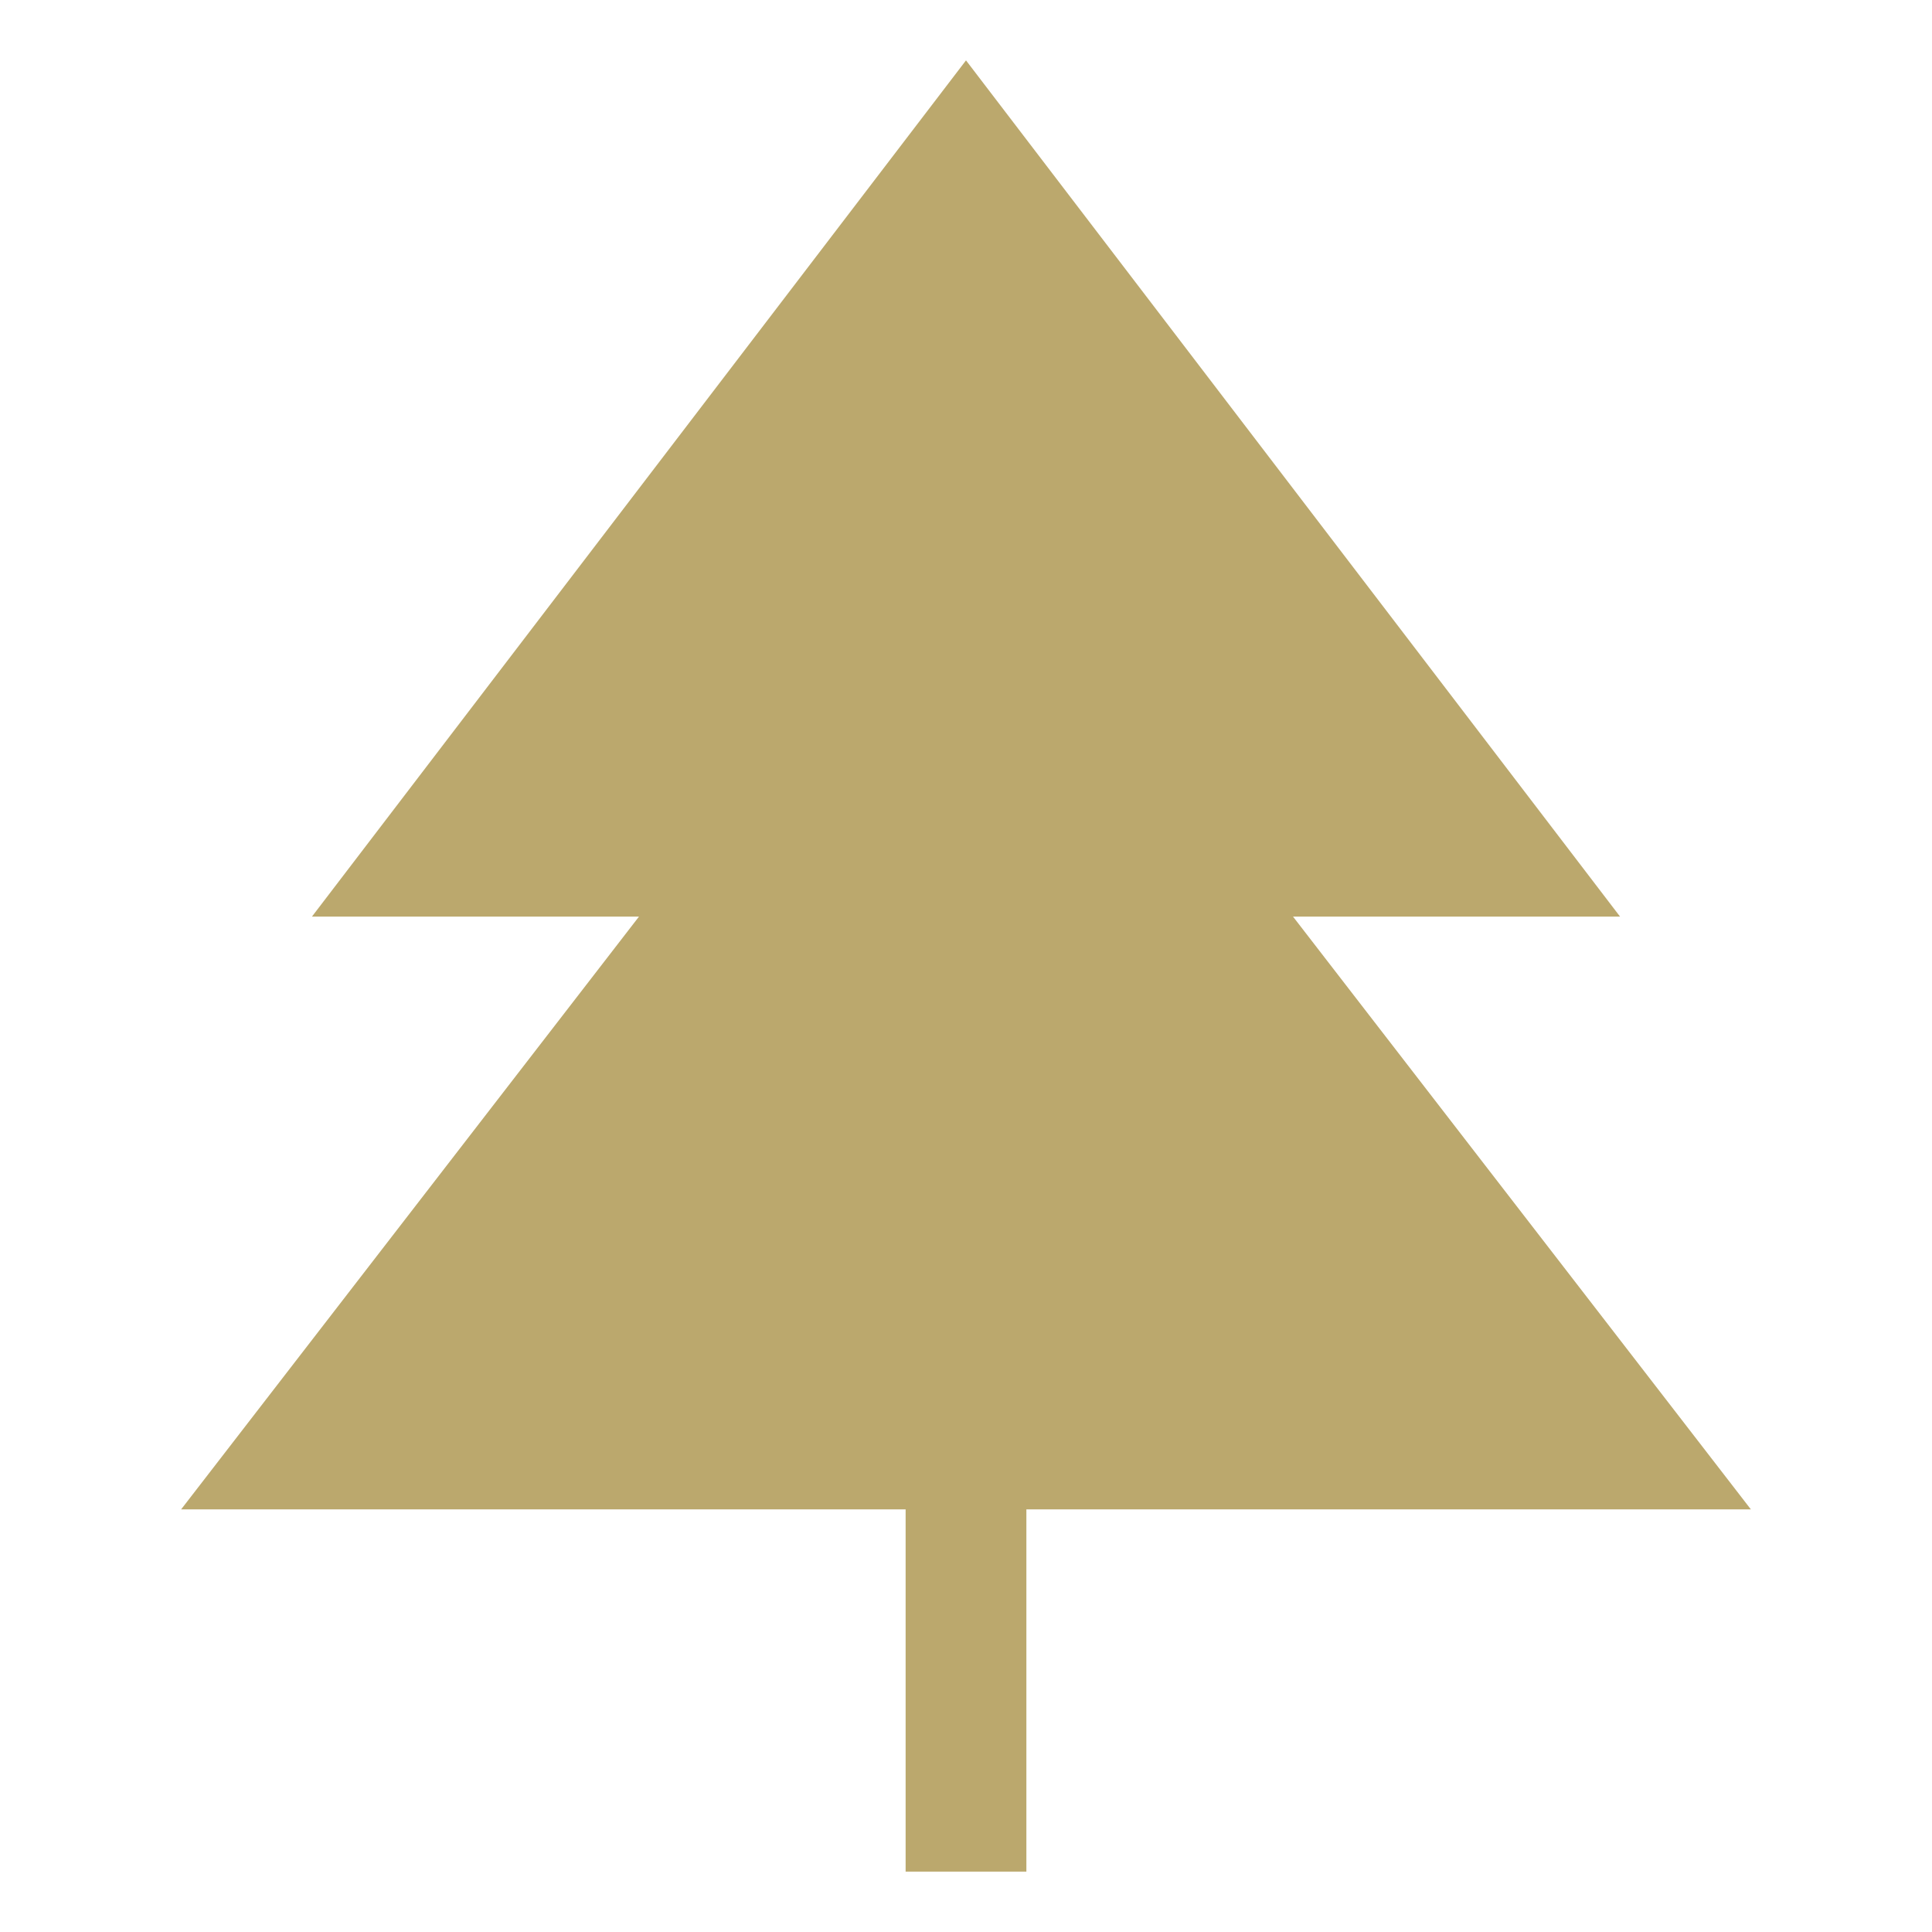 <svg width="48" height="48" viewBox="0 0 48 48" fill="none" xmlns="http://www.w3.org/2000/svg">
<g id="ic-tree">
<path id="Union" fill-rule="evenodd" clip-rule="evenodd" d="M7.75 22.773L24 1.5L40.25 22.773H32.125L43.5 37.5H25.5V46.5H22.5V37.5H4.5L15.875 22.773H7.75Z" fill="#BBA86D"/>
</g>
</svg>
